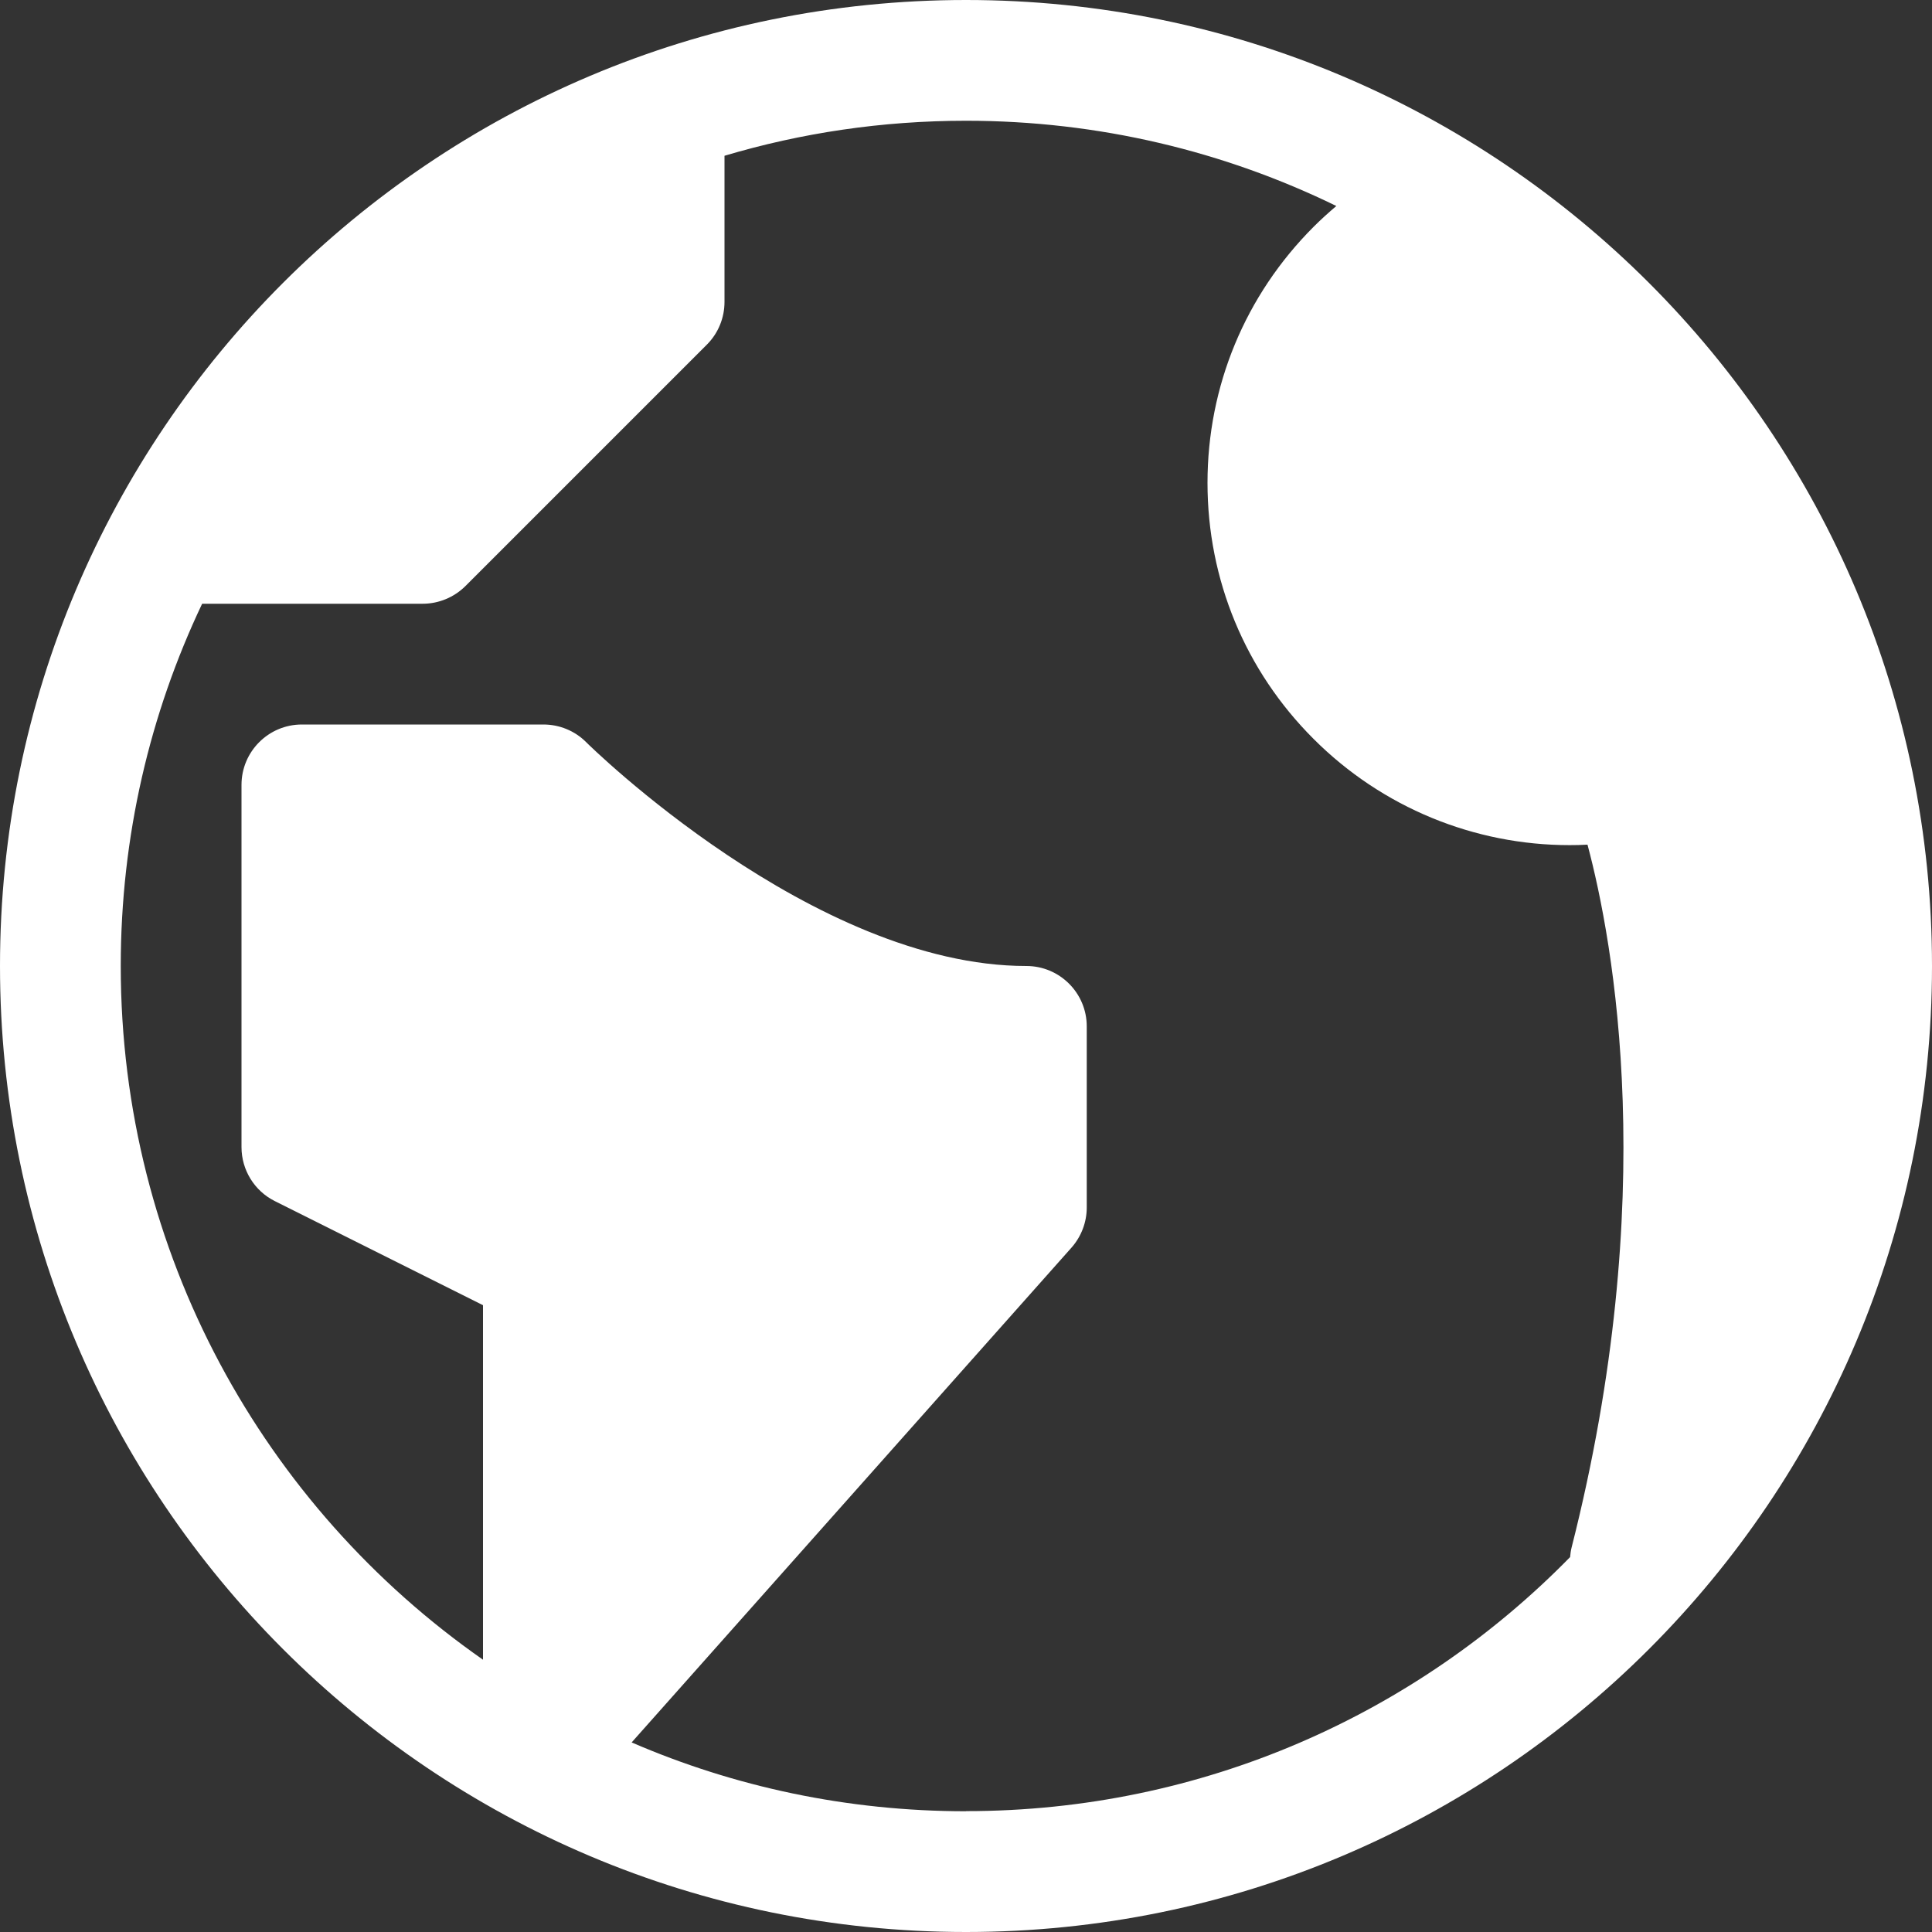 <svg stroke="currentColor" fill="#FFFFFF" stroke-width="0" version="1.1" viewBox="0 0 16 16" focusable="false" class="chakra-icon css-13z6qv3" xmlns="http://www.w3.org/2000/svg"><rect x="0" y="0" width="16" height="16" fill="#333333" stroke="none"/><path d="M8 0c-4.418 0-8 3.582-8 8s3.582 8 8 8 8-3.582 8-8-3.582-8-8-8zM8 15c-0.984 0-1.92-0.203-2.769-0.57l3.643-4.098c0.081-0.092 0.126-0.21 0.126-0.332v-1.5c0-0.276-0.224-0.5-0.5-0.5-1.765 0-3.628-1.835-3.646-1.854-0.094-0.094-0.221-0.146-0.354-0.146h-2c-0.276 0-0.5 0.224-0.5 0.5v3c0 0.189 0.107 0.363 0.276 0.447l1.724 0.862v2.936c-1.813-1.265-3-3.366-3-5.745 0-1.074 0.242-2.091 0.674-3h1.826c0.133 0 0.26-0.053 0.354-0.146l2-2c0.094-0.094 0.146-0.221 0.146-0.354v-1.21c0.634-0.189 1.305-0.29 2-0.29 1.1 0 2.141 0.254 3.067 0.706-0.065 0.055-0.128 0.112-0.188 0.172-0.567 0.567-0.879 1.32-0.879 2.121s0.312 1.555 0.879 2.121c0.569 0.569 1.332 0.879 2.119 0.879 0.049 0 0.099-0.001 0.149-0.004 0.216 0.809 0.605 2.917-0.131 5.818-0.007 0.027-0.011 0.055-0.013 0.082-1.271 1.298-3.042 2.104-5.002 2.104z"/></svg>
